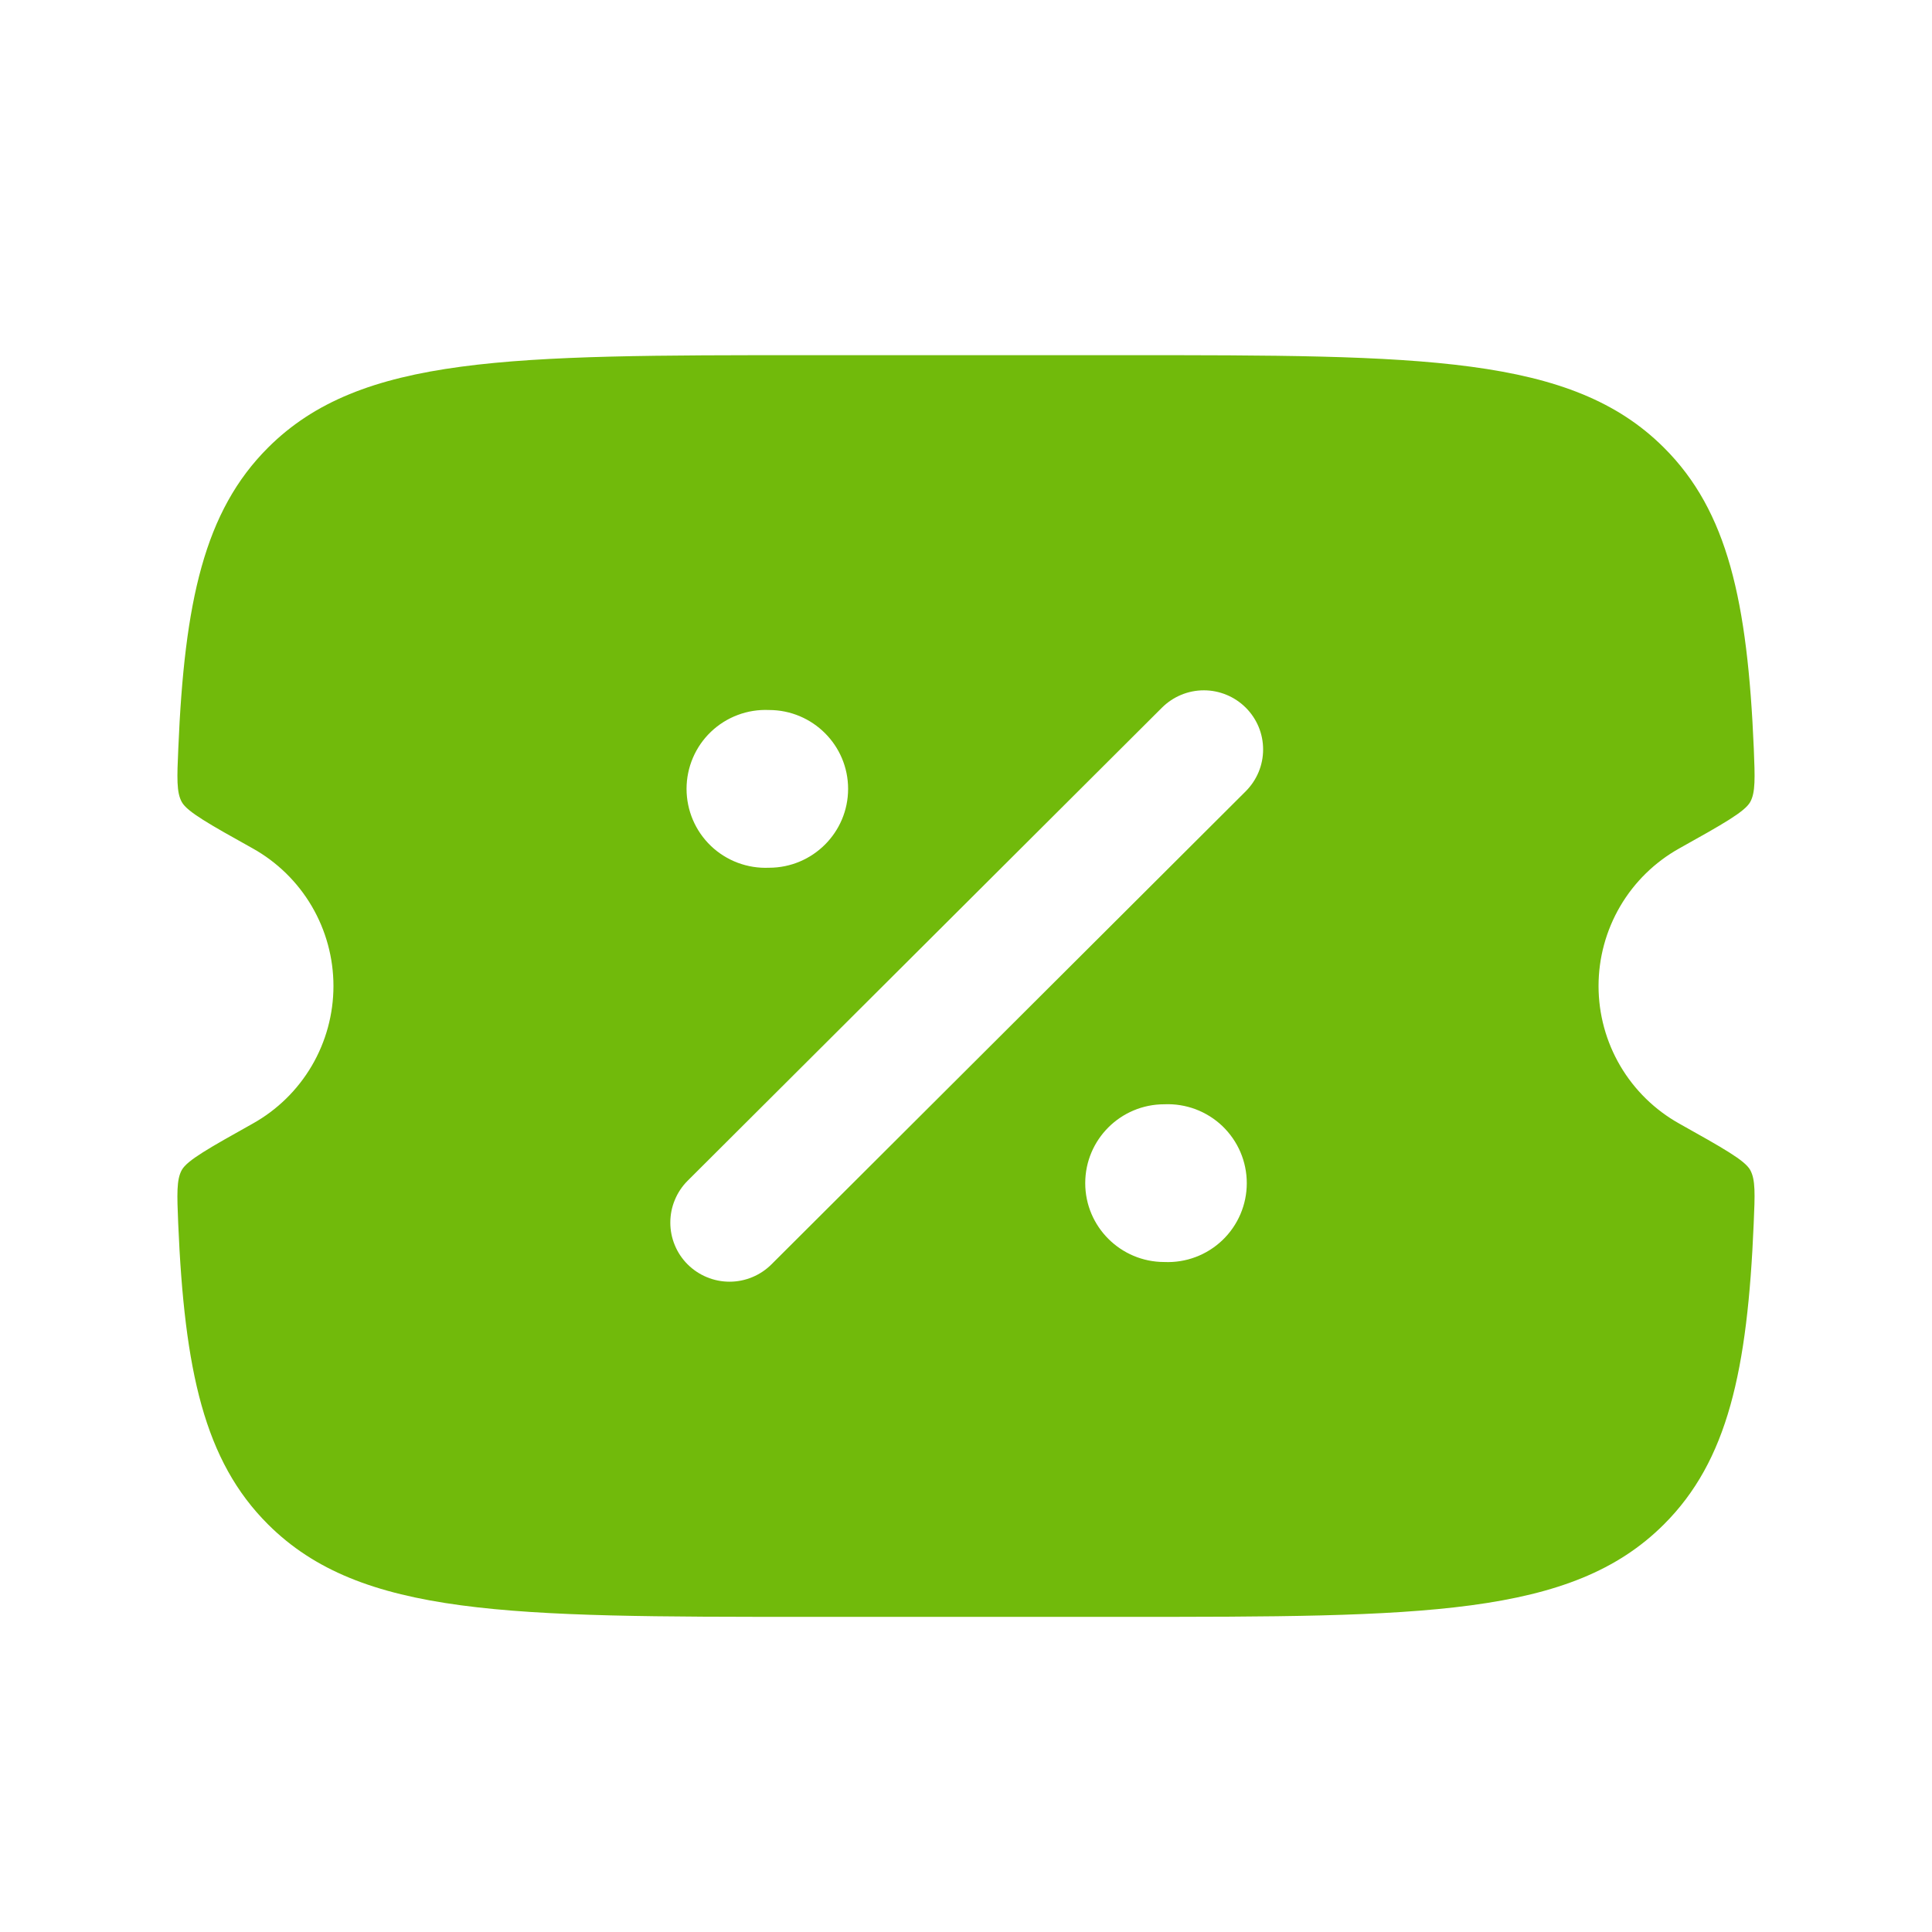 <?xml version="1.0" encoding="UTF-8"?> <svg xmlns="http://www.w3.org/2000/svg" width="42" height="42" viewBox="0 0 42 42" fill="none"><path fill-rule="evenodd" clip-rule="evenodd" d="M17.563 7.721H24.437C30.917 7.721 34.157 7.721 36.171 9.73C37.56 11.112 37.99 13.074 38.126 16.273C38.151 16.908 38.165 17.226 38.047 17.437C37.927 17.648 37.455 17.914 36.509 18.442C35.976 18.739 35.532 19.173 35.223 19.699C34.914 20.226 34.751 20.825 34.751 21.435C34.751 22.045 34.914 22.645 35.223 23.171C35.532 23.697 35.976 24.131 36.509 24.428C37.455 24.958 37.928 25.222 38.047 25.433C38.165 25.644 38.151 25.961 38.124 26.595C37.99 29.796 37.558 31.758 36.171 33.14C34.159 35.149 30.919 35.149 24.437 35.149H17.563C11.083 35.149 7.843 35.149 5.828 33.14C4.44 31.758 4.01 29.796 3.874 26.597C3.848 25.962 3.835 25.644 3.953 25.433C4.073 25.222 4.544 24.958 5.491 24.428C6.024 24.131 6.468 23.697 6.777 23.171C7.086 22.645 7.249 22.045 7.249 21.435C7.249 20.825 7.086 20.226 6.777 19.699C6.468 19.173 6.024 18.739 5.491 18.442C4.544 17.914 4.071 17.648 3.953 17.437C3.835 17.226 3.848 16.909 3.876 16.273C4.01 13.074 4.442 11.113 5.828 9.73C7.841 7.721 11.081 7.721 17.563 7.721ZM27.082 15.384C27.201 15.503 27.296 15.644 27.361 15.8C27.426 15.956 27.459 16.123 27.459 16.292C27.459 16.461 27.426 16.628 27.361 16.784C27.296 16.94 27.201 17.081 27.082 17.201L16.771 27.486C16.529 27.727 16.201 27.863 15.86 27.863C15.518 27.863 15.19 27.727 14.948 27.486C14.829 27.367 14.734 27.226 14.67 27.07C14.605 26.914 14.572 26.747 14.572 26.578C14.572 26.409 14.605 26.242 14.67 26.086C14.734 25.93 14.829 25.788 14.948 25.669L25.26 15.384C25.502 15.143 25.829 15.007 26.171 15.007C26.512 15.007 26.84 15.143 27.082 15.384ZM25.311 27.435C25.543 27.445 25.774 27.409 25.991 27.327C26.208 27.246 26.406 27.121 26.574 26.961C26.741 26.801 26.875 26.608 26.966 26.395C27.057 26.182 27.104 25.953 27.104 25.721C27.104 25.489 27.057 25.259 26.966 25.046C26.875 24.833 26.741 24.641 26.574 24.48C26.406 24.32 26.208 24.196 25.991 24.114C25.774 24.033 25.543 23.996 25.311 24.006C24.361 24.006 23.592 24.774 23.592 25.721C23.592 26.667 24.363 27.435 25.311 27.435ZM16.718 18.864C17.667 18.864 18.437 18.096 18.437 17.149C18.437 16.203 17.667 15.435 16.718 15.435C16.486 15.425 16.255 15.461 16.038 15.543C15.821 15.624 15.622 15.749 15.455 15.909C15.287 16.069 15.154 16.262 15.063 16.475C14.972 16.688 14.925 16.918 14.925 17.149C14.925 17.381 14.972 17.61 15.063 17.824C15.154 18.037 15.287 18.229 15.455 18.39C15.622 18.55 15.821 18.674 16.038 18.756C16.255 18.837 16.486 18.874 16.718 18.864Z" fill="#71BA0B"></path></svg> 
